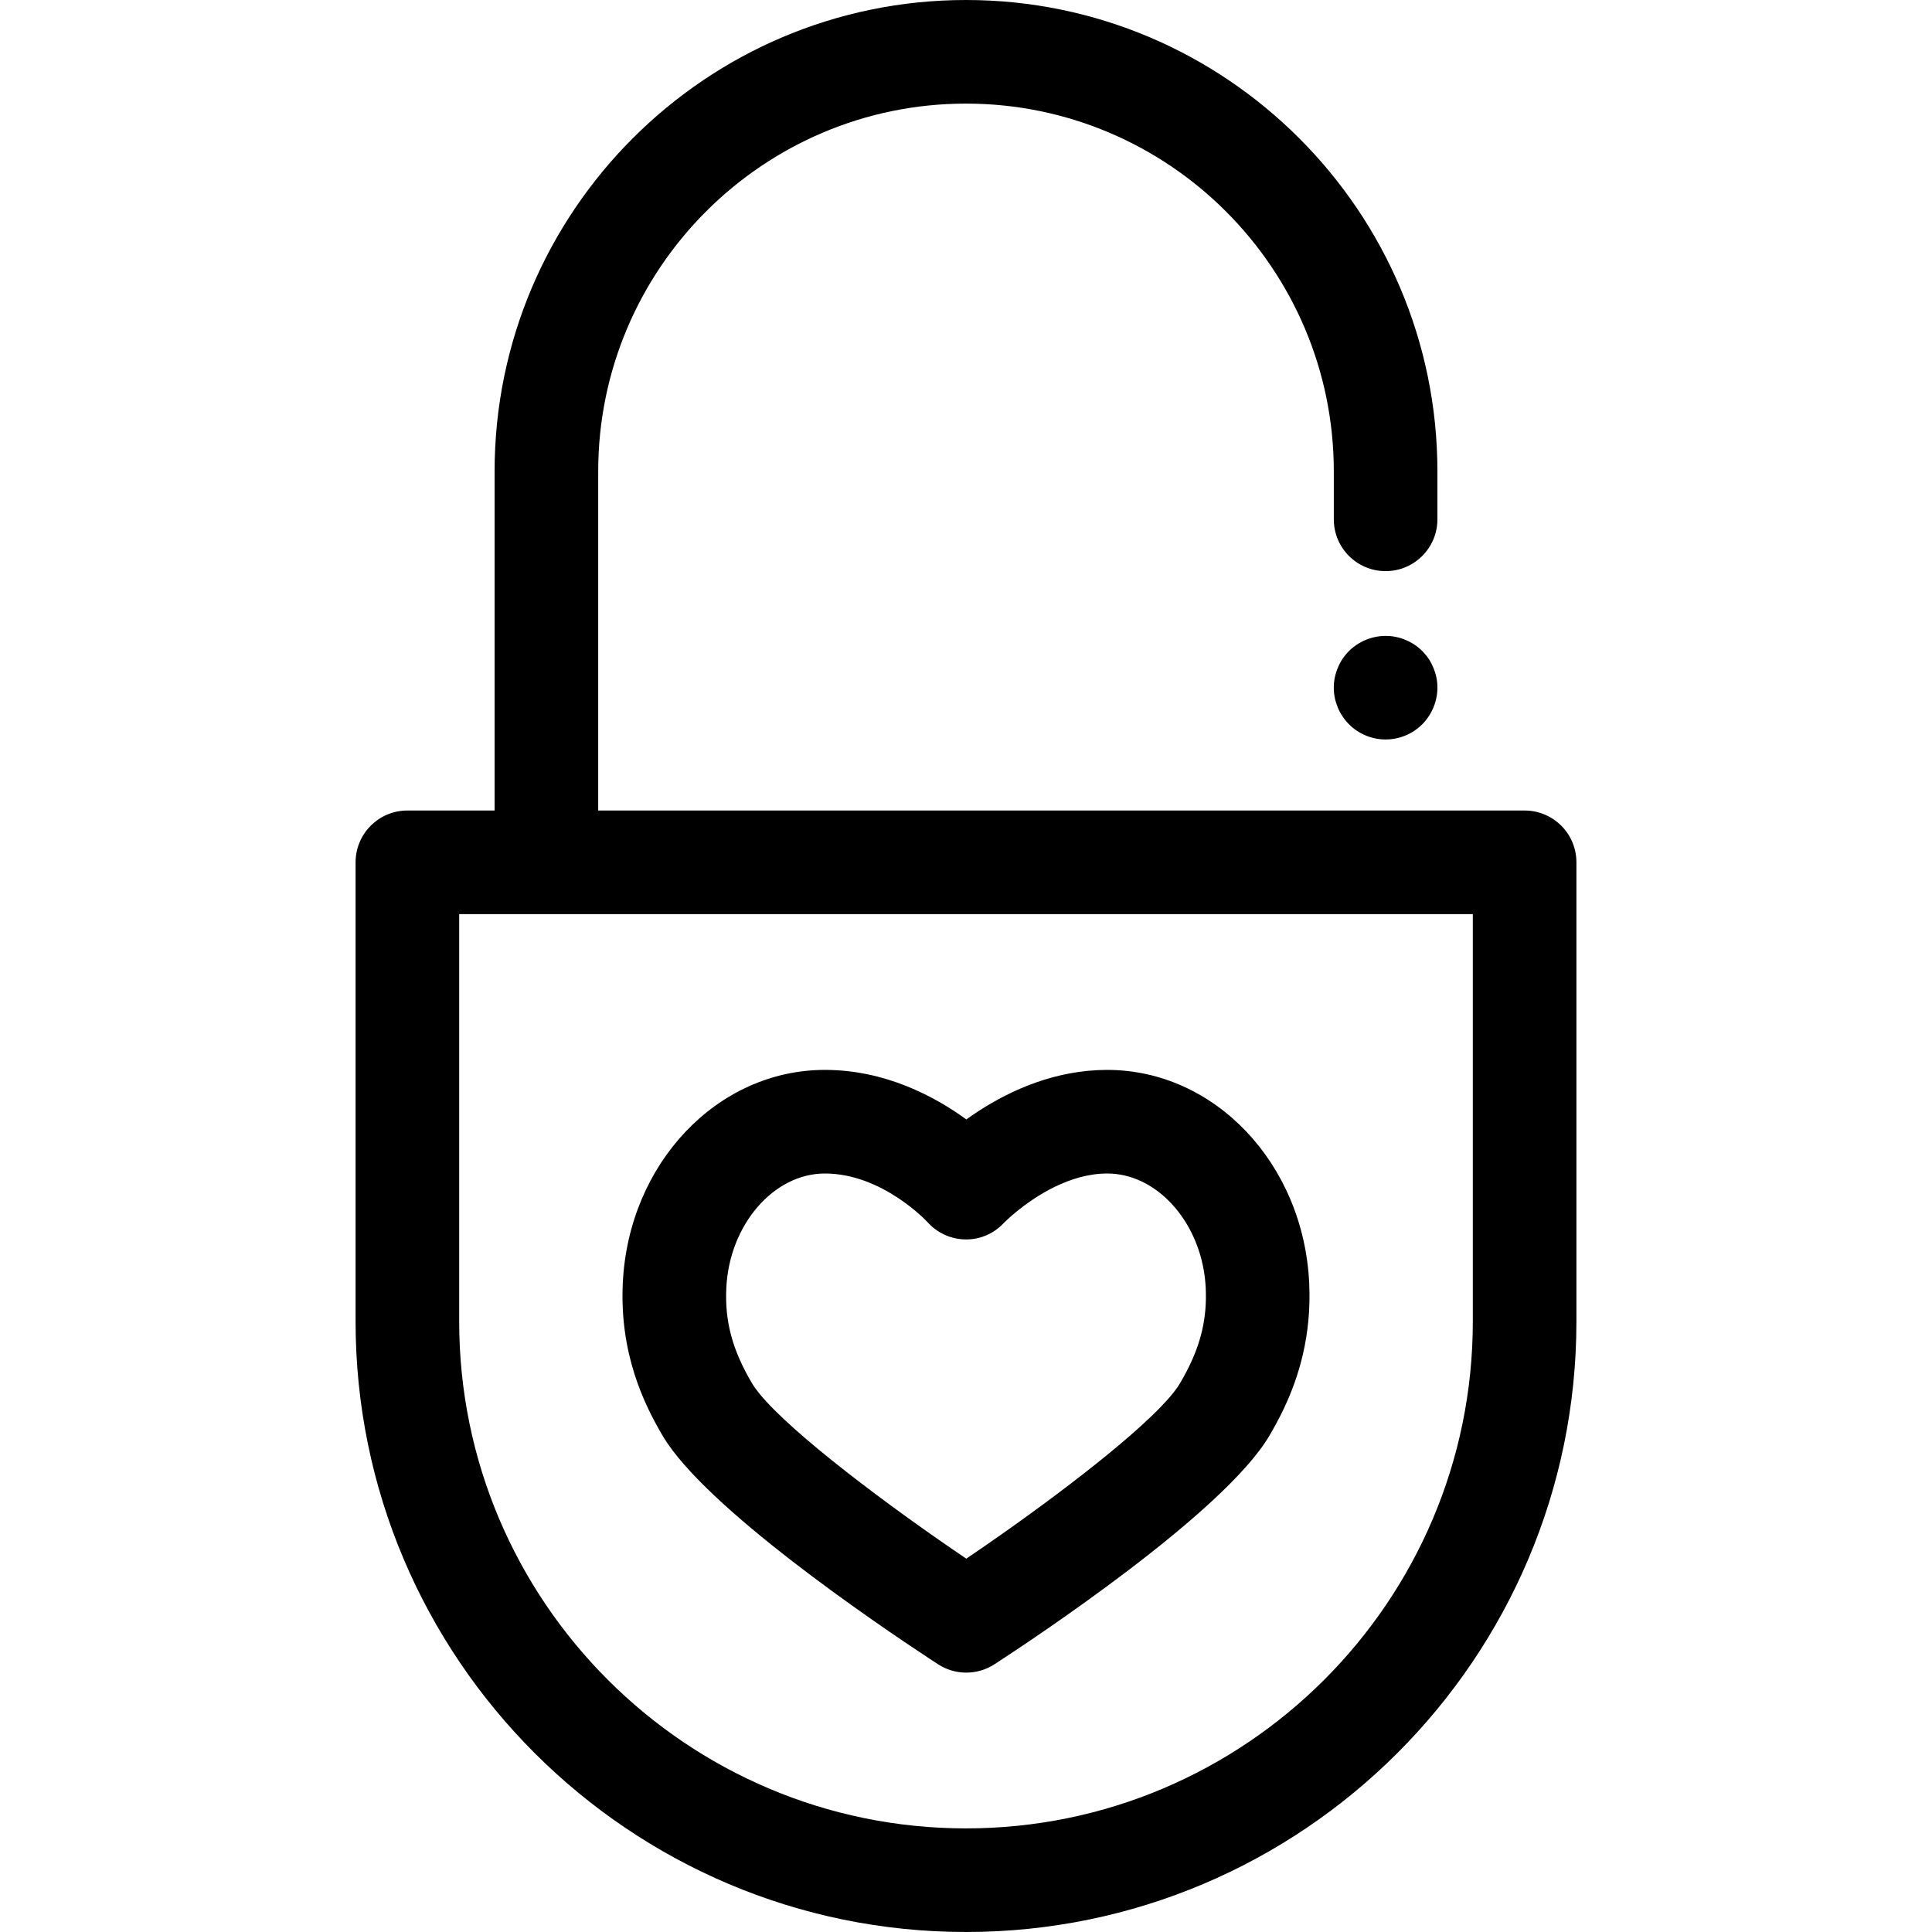 <?xml version="1.0" encoding="iso-8859-1"?>
<!-- Uploaded to: SVG Repo, www.svgrepo.com, Generator: SVG Repo Mixer Tools -->
<svg fill="#000000" height="800px" width="800px" version="1.1" id="Layer_1" xmlns="http://www.w3.org/2000/svg" xmlns:xlink="http://www.w3.org/1999/xlink" 
	 viewBox="0 0 512 512" xml:space="preserve">
<g>
	<g>
		<path d="M346.95,339.995c-1.517-31.66-25.038-56.461-53.546-56.461c-13.712,0-25.506,5.377-33.923,10.811
			c-1.203,0.776-2.335,1.553-3.396,2.316c-8.406-6.119-21.518-13.127-37.489-13.127c-28.51,0-52.029,24.8-53.546,56.462
			c-0.895,18.732,5.608,32.1,10.579,40.523c11.194,18.977,56.66,49.806,70.612,58.988c0.931,0.612,1.72,1.128,2.35,1.538
			c2.275,1.477,4.878,2.216,7.481,2.216c2.602,0,5.203-0.739,7.476-2.214c10.055-6.529,60.819-40.133,72.829-60.537
			c1.242-2.11,2.58-4.528,3.873-7.261C344.132,365.049,347.62,354.018,346.95,339.995z M314.516,363.325
			c-0.552,1.069-1.152,2.153-1.803,3.256c0,0,0,0,0,0.001c-0.18,0.306-0.383,0.623-0.605,0.951
			c-5.992,8.794-27.361,25.502-46.97,39.278c-3.088,2.169-6.132,4.267-9.066,6.249c-20.461-13.818-46.259-33.175-54.858-43.785
			c-0.792-0.977-1.451-1.888-1.933-2.706c-5.193-8.804-7.228-16.359-6.802-25.26c0.8-16.717,12.519-30.318,26.12-30.318
			c15.247-0.001,27.085,12.77,27.144,12.833c2.559,2.879,6.185,4.576,10.035,4.632c3.865,0.095,7.523-1.481,10.166-4.285
			c0.04-0.041,1.311-1.344,3.484-3.116c4.783-3.898,13.94-10.066,23.977-10.066c12.327,0,23.106,11.171,25.614,25.706
			c0.259,1.503,0.431,3.044,0.505,4.61C319.894,349.083,318.382,355.84,314.516,363.325z"/>
	</g>
</g>
<g>
	<g>
		<path d="M404.04,214.795H158.53v-89.867c0-53.745,43.726-97.471,97.471-97.471s97.471,43.726,97.471,97.471v12.701
			c0,7.581,6.146,13.728,13.728,13.728s13.728-6.148,13.728-13.728v-12.701C380.929,56.042,324.888,0,256.001,0
			S131.073,56.042,131.073,124.928v89.867h-23.112c-7.582,0-13.728,6.148-13.728,13.728v121.71C94.233,439.432,166.801,512,256,512
			s161.767-72.568,161.767-161.767v-121.71C417.768,220.941,411.622,214.795,404.04,214.795z M390.311,350.233
			c0,74.059-60.251,134.31-134.31,134.31s-134.31-60.251-134.31-134.31V242.252h268.62V350.233z"/>
	</g>
</g>
<g>
	<g>
		<path d="M380.667,179.559c-0.178-0.879-0.453-1.744-0.796-2.566c-0.342-0.837-0.755-1.634-1.249-2.375
			c-0.508-0.755-1.085-1.455-1.716-2.087c-0.632-0.632-1.332-1.209-2.087-1.702c-0.741-0.494-1.538-0.92-2.375-1.263
			c-0.824-0.343-1.689-0.604-2.567-0.783c-4.462-0.906-9.198,0.563-12.383,3.748c-0.632,0.631-1.208,1.332-1.702,2.087
			c-0.508,0.741-0.92,1.538-1.263,2.375c-0.343,0.824-0.618,1.687-0.796,2.566c-0.178,0.88-0.261,1.786-0.261,2.677
			c0,0.906,0.082,1.8,0.261,2.691c0.179,0.865,0.453,1.731,0.796,2.567c0.343,0.825,0.755,1.621,1.263,2.361
			c0.494,0.756,1.071,1.457,1.702,2.088c0.631,0.645,1.332,1.208,2.087,1.716c0.741,0.494,1.538,0.92,2.375,1.263
			c0.824,0.343,1.689,0.604,2.567,0.783c0.879,0.178,1.785,0.259,2.677,0.259c0.892,0,1.798-0.082,2.677-0.259
			c0.879-0.179,1.743-0.439,2.567-0.783c0.837-0.343,1.634-0.769,2.375-1.263c0.755-0.508,1.455-1.071,2.087-1.716
			c0.632-0.632,1.208-1.332,1.702-2.088c0.494-0.74,0.92-1.536,1.263-2.361c0.343-0.836,0.618-1.702,0.783-2.567
			c0.192-0.891,0.275-1.785,0.275-2.691C380.928,181.345,380.846,180.437,380.667,179.559z"/>
	</g>
</g>
</svg>